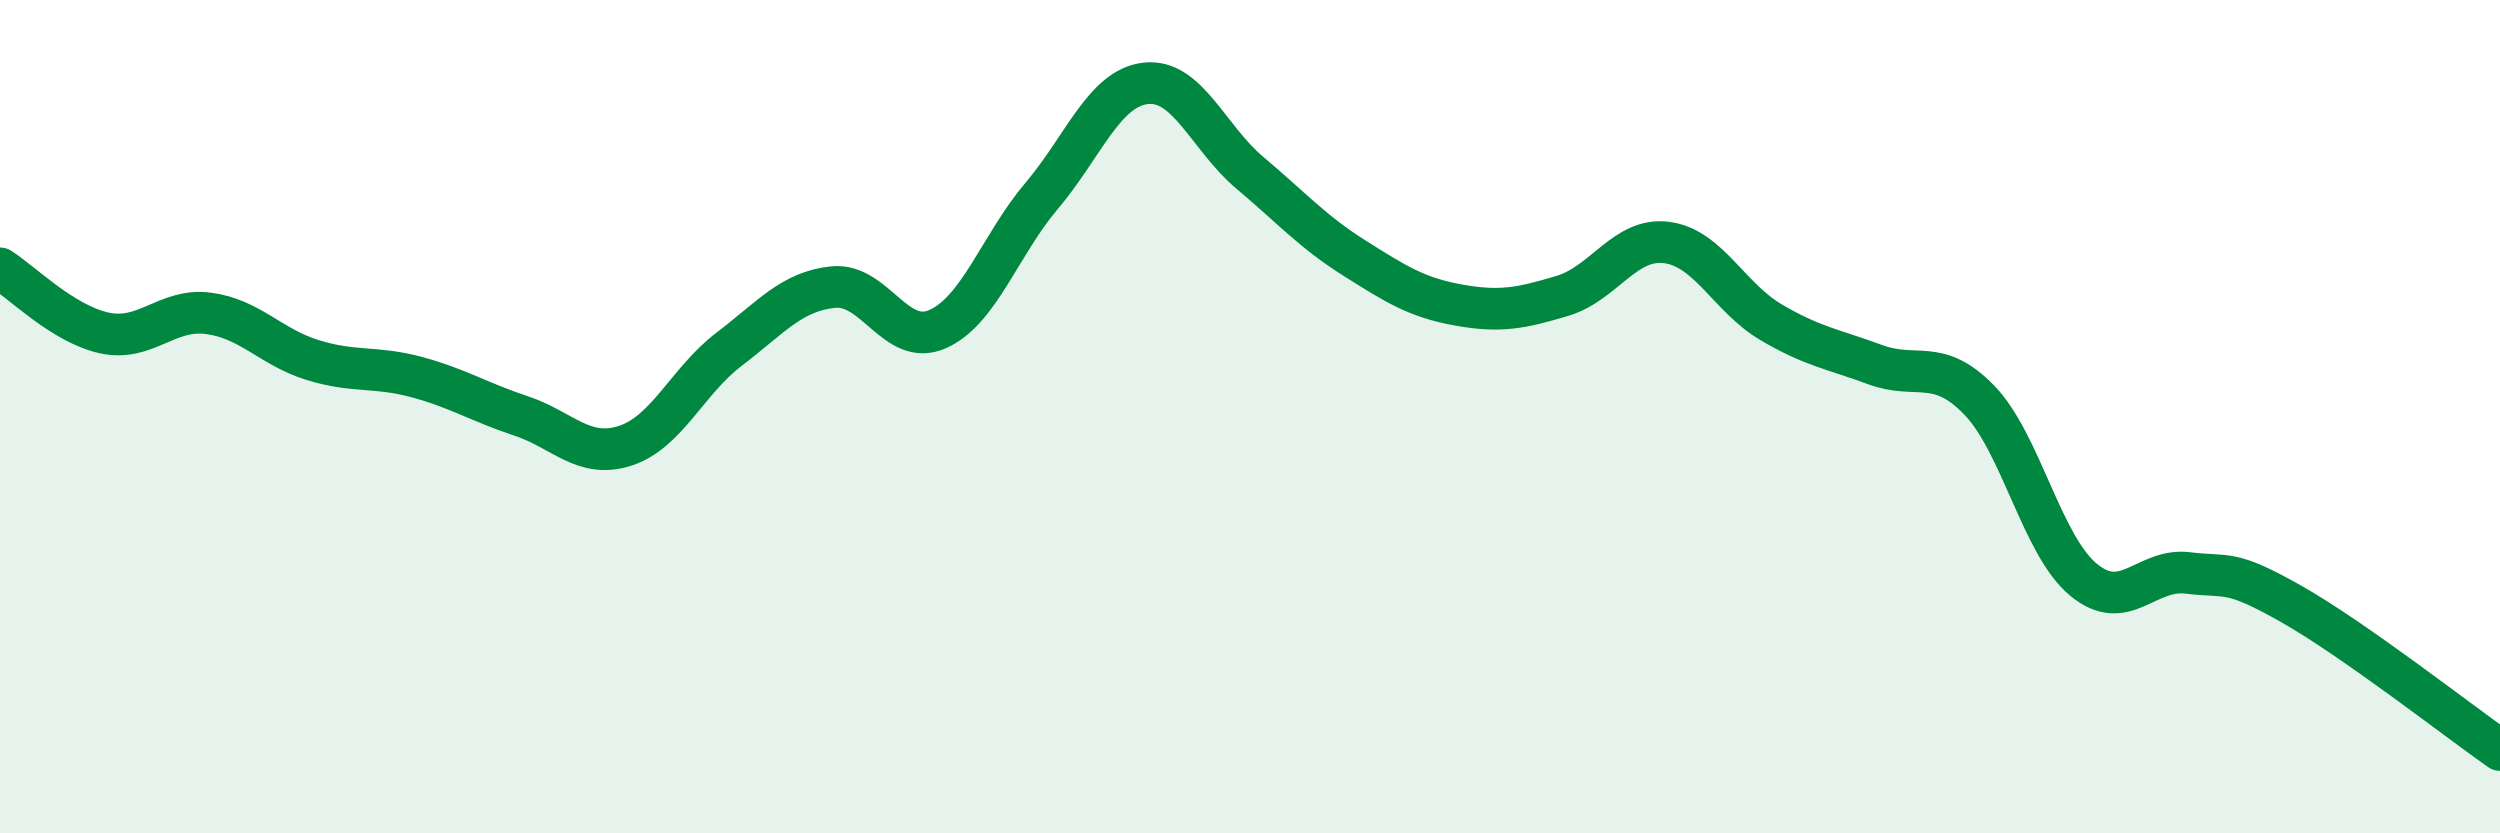 
    <svg width="60" height="20" viewBox="0 0 60 20" xmlns="http://www.w3.org/2000/svg">
      <path
        d="M 0,6.44 C 0.5,6.75 1.5,7.77 2.5,7.99 C 3.5,8.21 4,7.39 5,7.52 C 6,7.65 6.5,8.33 7.5,8.64 C 8.5,8.95 9,8.78 10,9.05 C 11,9.32 11.5,9.65 12.5,9.98 C 13.5,10.31 14,11.02 15,10.7 C 16,10.38 16.5,9.14 17.5,8.38 C 18.5,7.62 19,6.99 20,6.89 C 21,6.79 21.5,8.34 22.5,7.9 C 23.5,7.46 24,5.88 25,4.7 C 26,3.52 26.5,2.11 27.5,2 C 28.5,1.89 29,3.31 30,4.15 C 31,4.99 31.5,5.56 32.5,6.19 C 33.5,6.82 34,7.14 35,7.32 C 36,7.5 36.5,7.4 37.5,7.1 C 38.5,6.8 39,5.69 40,5.82 C 41,5.95 41.5,7.14 42.5,7.73 C 43.5,8.32 44,8.38 45,8.75 C 46,9.12 46.5,8.57 47.5,9.6 C 48.5,10.63 49,13.08 50,13.91 C 51,14.74 51.5,13.63 52.5,13.75 C 53.5,13.87 53.5,13.65 55,14.5 C 56.5,15.35 59,17.3 60,18L60 20L0 20Z"
        fill="#008740"
        opacity="0.1"
        stroke-linecap="round"
        stroke-linejoin="round"
      />
      <path
        d="M 0,6.44 C 0.5,6.75 1.5,7.77 2.5,7.99 C 3.5,8.21 4,7.39 5,7.52 C 6,7.65 6.5,8.33 7.5,8.64 C 8.5,8.95 9,8.78 10,9.05 C 11,9.32 11.5,9.65 12.5,9.98 C 13.5,10.31 14,11.02 15,10.7 C 16,10.38 16.5,9.14 17.5,8.38 C 18.5,7.62 19,6.99 20,6.89 C 21,6.79 21.5,8.34 22.5,7.9 C 23.5,7.46 24,5.88 25,4.7 C 26,3.52 26.5,2.11 27.5,2 C 28.5,1.89 29,3.31 30,4.15 C 31,4.99 31.5,5.56 32.5,6.19 C 33.5,6.82 34,7.14 35,7.32 C 36,7.5 36.5,7.4 37.5,7.1 C 38.5,6.8 39,5.69 40,5.82 C 41,5.95 41.5,7.14 42.5,7.73 C 43.5,8.32 44,8.38 45,8.75 C 46,9.12 46.5,8.57 47.5,9.6 C 48.5,10.63 49,13.08 50,13.91 C 51,14.74 51.5,13.63 52.5,13.75 C 53.5,13.87 53.5,13.65 55,14.5 C 56.5,15.35 59,17.3 60,18"
        stroke="#008740"
        stroke-width="1"
        fill="none"
        stroke-linecap="round"
        stroke-linejoin="round"
      />
    </svg>
  